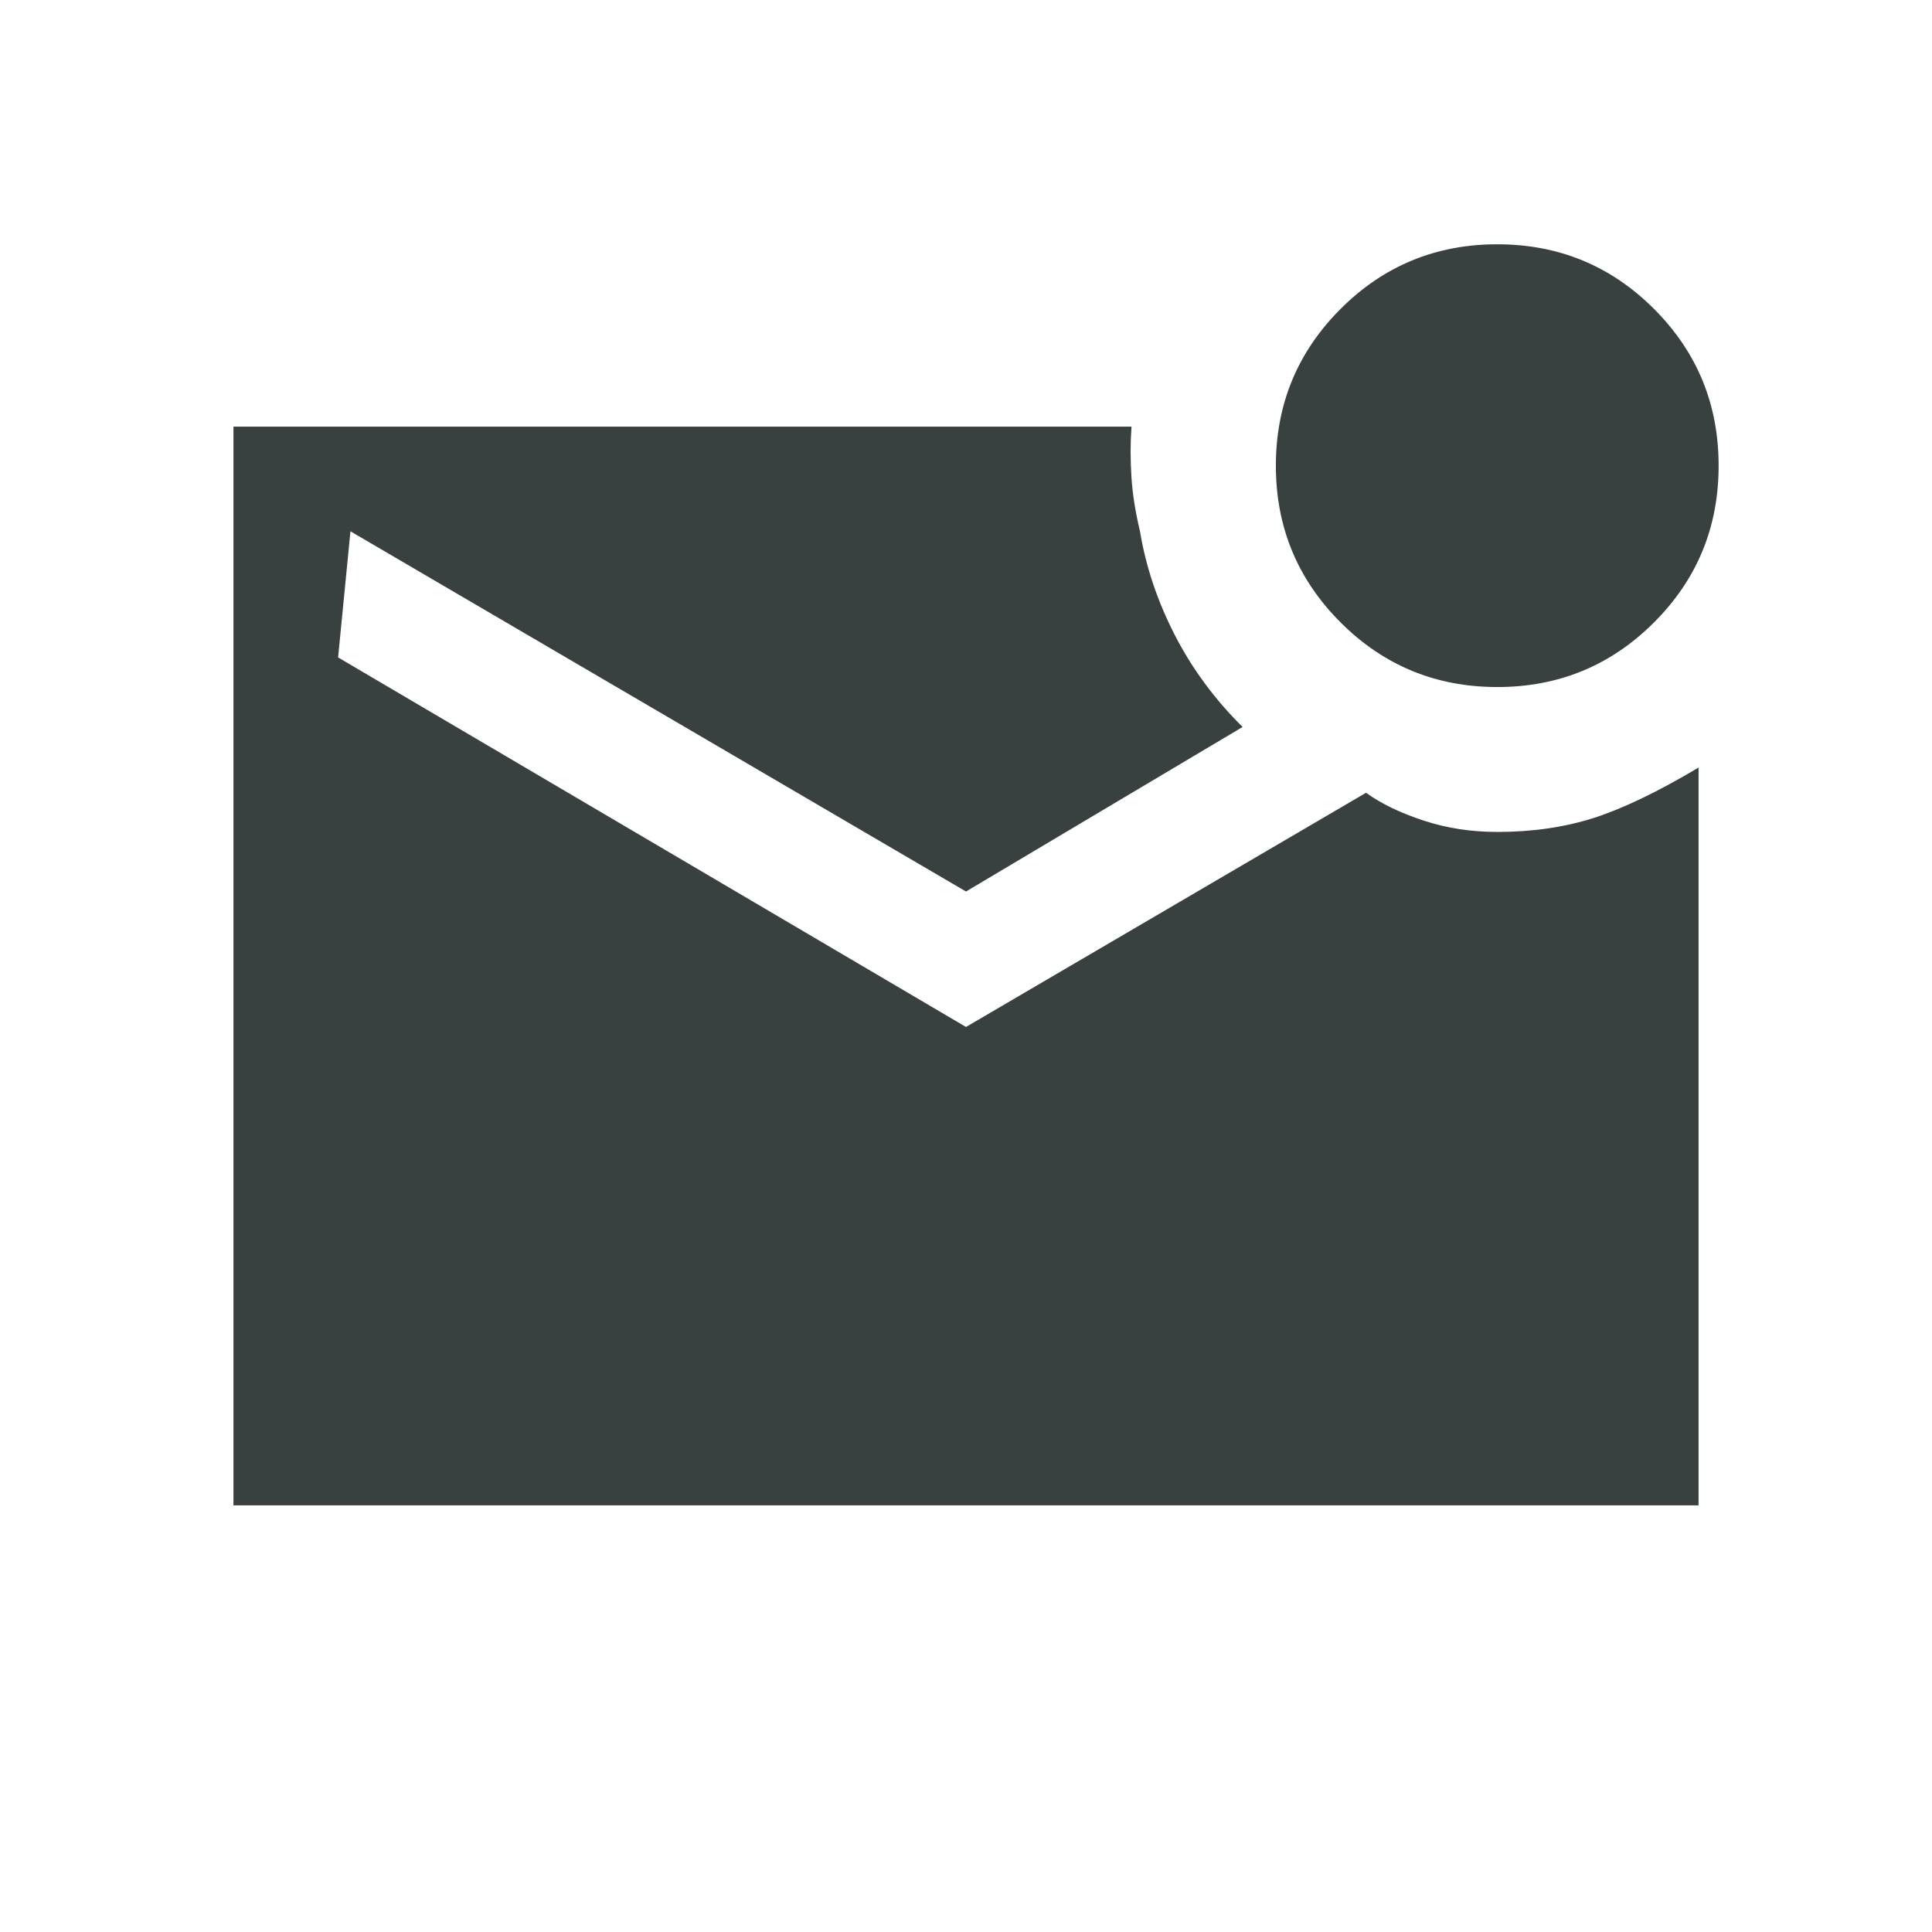 <svg width="18" height="18" viewBox="0 0 18 18" fill="none" xmlns="http://www.w3.org/2000/svg">
<mask id="mask0_1405_20038" style="mask-type:alpha" maskUnits="userSpaceOnUse" x="0" y="0" width="18" height="18">
<rect width="18" height="18" fill="#D9D9D9"/>
</mask>
<g mask="url(#mask0_1405_20038)">
<path d="M13.95 6.401C13.378 6.401 12.891 6.2 12.49 5.799C12.088 5.397 11.887 4.911 11.887 4.339C11.887 3.767 12.088 3.28 12.49 2.878C12.891 2.477 13.378 2.276 13.95 2.276C14.522 2.276 15.009 2.477 15.41 2.878C15.812 3.28 16.012 3.767 16.012 4.339C16.012 4.911 15.812 5.397 15.41 5.799C15.009 6.2 14.522 6.401 13.95 6.401ZM2.175 14.025V3.975H10.542C10.531 4.125 10.531 4.28 10.541 4.44C10.551 4.6 10.578 4.77 10.621 4.95C10.675 5.278 10.783 5.6 10.945 5.916C11.108 6.233 11.319 6.518 11.577 6.773L9 8.306L3.265 4.95L3.15 6.125L9 9.568L12.727 7.386C12.868 7.488 13.047 7.574 13.263 7.645C13.479 7.716 13.708 7.751 13.95 7.751C14.278 7.751 14.578 7.707 14.851 7.62C15.123 7.532 15.448 7.376 15.825 7.151V14.025H2.175Z" fill="#394040"/>
</g>
</svg>
